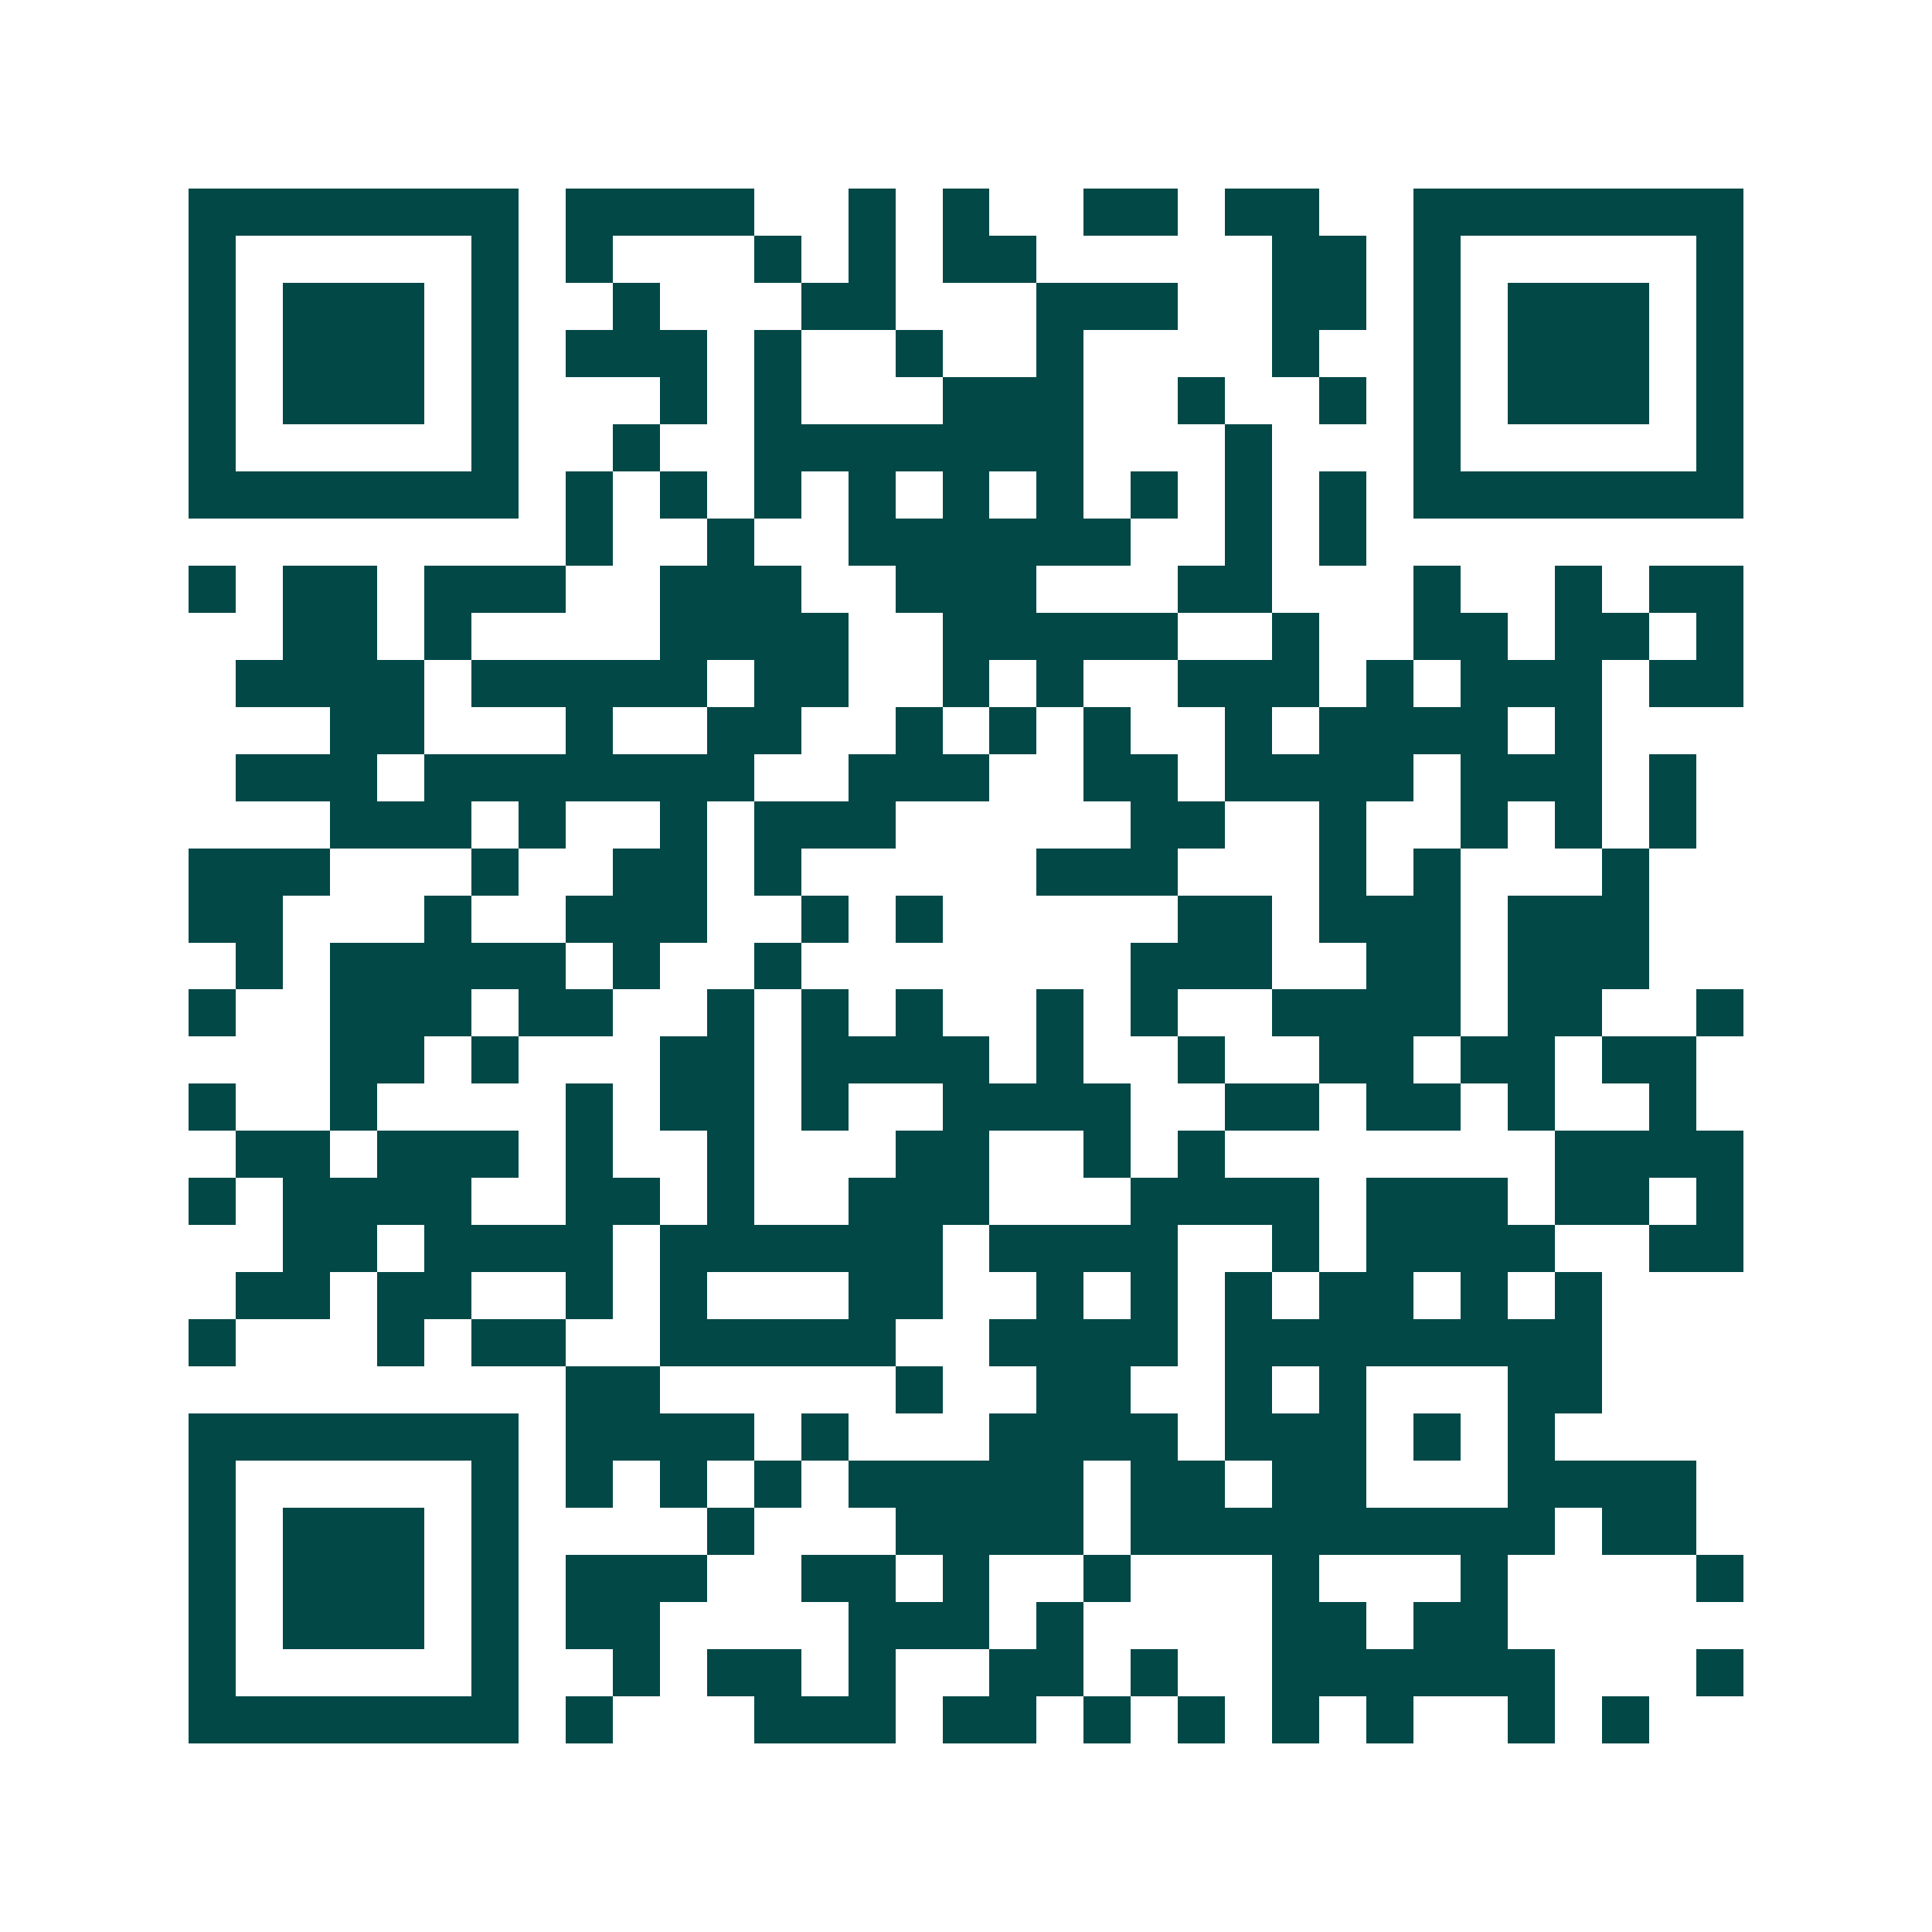 <svg xmlns="http://www.w3.org/2000/svg" width="200" height="200" viewBox="0 0 41 41" shape-rendering="crispEdges"><path fill="#ffffff" d="M0 0h41v41H0z"/><path stroke="#014847" d="M4 4.5h7m1 0h4m2 0h1m1 0h1m2 0h2m1 0h2m2 0h7M4 5.5h1m5 0h1m1 0h1m3 0h1m1 0h1m1 0h2m5 0h2m1 0h1m5 0h1M4 6.5h1m1 0h3m1 0h1m2 0h1m3 0h2m3 0h3m2 0h2m1 0h1m1 0h3m1 0h1M4 7.5h1m1 0h3m1 0h1m1 0h3m1 0h1m2 0h1m2 0h1m4 0h1m2 0h1m1 0h3m1 0h1M4 8.5h1m1 0h3m1 0h1m3 0h1m1 0h1m3 0h3m2 0h1m2 0h1m1 0h1m1 0h3m1 0h1M4 9.5h1m5 0h1m2 0h1m2 0h7m3 0h1m3 0h1m5 0h1M4 10.5h7m1 0h1m1 0h1m1 0h1m1 0h1m1 0h1m1 0h1m1 0h1m1 0h1m1 0h1m1 0h7M12 11.5h1m2 0h1m2 0h6m2 0h1m1 0h1M4 12.5h1m1 0h2m1 0h3m2 0h3m2 0h3m3 0h2m3 0h1m2 0h1m1 0h2M6 13.5h2m1 0h1m4 0h4m2 0h5m2 0h1m2 0h2m1 0h2m1 0h1M5 14.5h4m1 0h5m1 0h2m2 0h1m1 0h1m2 0h3m1 0h1m1 0h3m1 0h2M7 15.5h2m3 0h1m2 0h2m2 0h1m1 0h1m1 0h1m2 0h1m1 0h4m1 0h1M5 16.5h3m1 0h7m2 0h3m2 0h2m1 0h4m1 0h3m1 0h1M7 17.5h3m1 0h1m2 0h1m1 0h3m5 0h2m2 0h1m2 0h1m1 0h1m1 0h1M4 18.5h3m3 0h1m2 0h2m1 0h1m5 0h3m3 0h1m1 0h1m3 0h1M4 19.5h2m3 0h1m2 0h3m2 0h1m1 0h1m5 0h2m1 0h3m1 0h3M5 20.5h1m1 0h5m1 0h1m2 0h1m7 0h3m2 0h2m1 0h3M4 21.5h1m2 0h3m1 0h2m2 0h1m1 0h1m1 0h1m2 0h1m1 0h1m2 0h4m1 0h2m2 0h1M7 22.5h2m1 0h1m3 0h2m1 0h4m1 0h1m2 0h1m2 0h2m1 0h2m1 0h2M4 23.5h1m2 0h1m4 0h1m1 0h2m1 0h1m2 0h4m2 0h2m1 0h2m1 0h1m2 0h1M5 24.5h2m1 0h3m1 0h1m2 0h1m3 0h2m2 0h1m1 0h1m7 0h4M4 25.5h1m1 0h4m2 0h2m1 0h1m2 0h3m3 0h4m1 0h3m1 0h2m1 0h1M6 26.5h2m1 0h4m1 0h6m1 0h4m2 0h1m1 0h4m2 0h2M5 27.5h2m1 0h2m2 0h1m1 0h1m3 0h2m2 0h1m1 0h1m1 0h1m1 0h2m1 0h1m1 0h1M4 28.5h1m3 0h1m1 0h2m2 0h5m2 0h4m1 0h8M12 29.5h2m5 0h1m2 0h2m2 0h1m1 0h1m3 0h2M4 30.5h7m1 0h4m1 0h1m3 0h4m1 0h3m1 0h1m1 0h1M4 31.5h1m5 0h1m1 0h1m1 0h1m1 0h1m1 0h5m1 0h2m1 0h2m3 0h4M4 32.5h1m1 0h3m1 0h1m4 0h1m3 0h4m1 0h9m1 0h2M4 33.5h1m1 0h3m1 0h1m1 0h3m2 0h2m1 0h1m2 0h1m3 0h1m3 0h1m4 0h1M4 34.5h1m1 0h3m1 0h1m1 0h2m4 0h3m1 0h1m4 0h2m1 0h2M4 35.5h1m5 0h1m2 0h1m1 0h2m1 0h1m2 0h2m1 0h1m2 0h6m3 0h1M4 36.5h7m1 0h1m3 0h3m1 0h2m1 0h1m1 0h1m1 0h1m1 0h1m2 0h1m1 0h1"/></svg>
